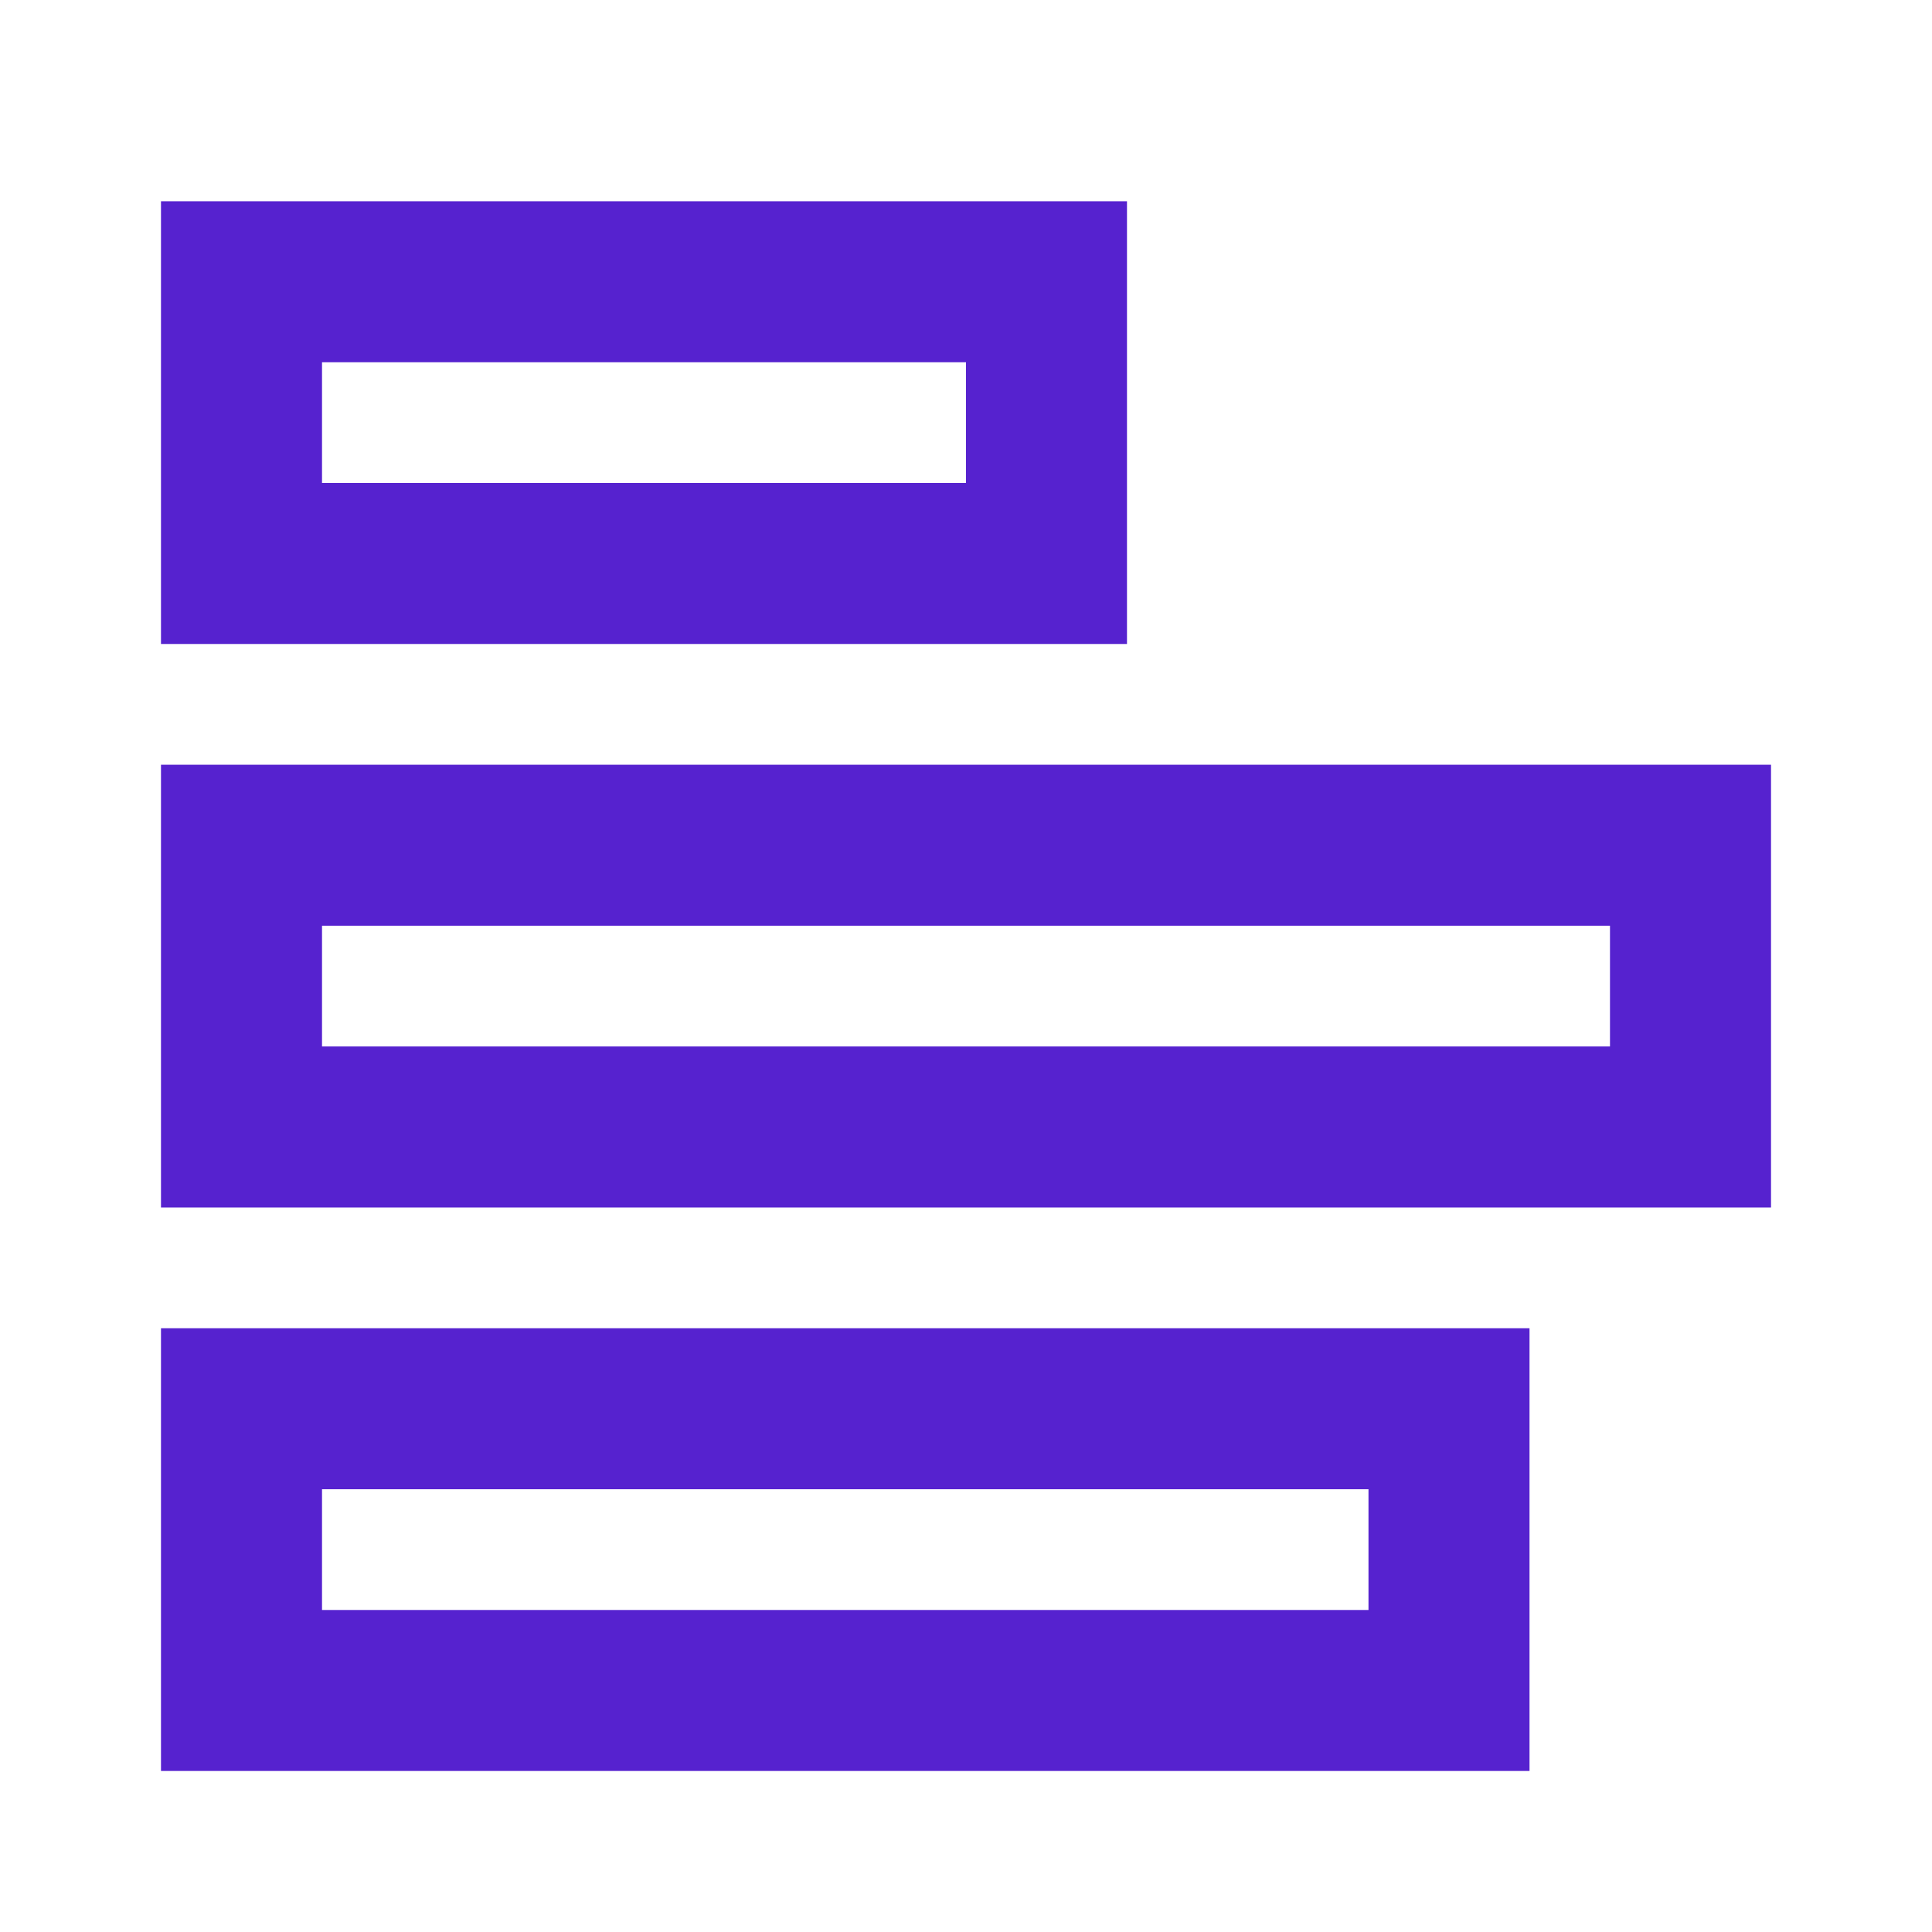 <svg width="40" height="40" viewBox="0 0 40 40" fill="none" xmlns="http://www.w3.org/2000/svg">
<path d="M23.333 4.167H3.333V13.333H23.333V4.167ZM6.667 10V7.5H20V10H6.667Z" fill="#5622CF"/>
<path d="M3.333 15.833V25H36.667V15.833H3.333ZM6.667 21.666V19.166H33.333V21.666H6.667Z" fill="#5622CF"/>
<path d="M3.333 27.5H31.667V36.666H3.333V27.5ZM6.667 30.833V33.333H28.333V30.833H6.667Z" fill="#5622CF"/>
</svg>
